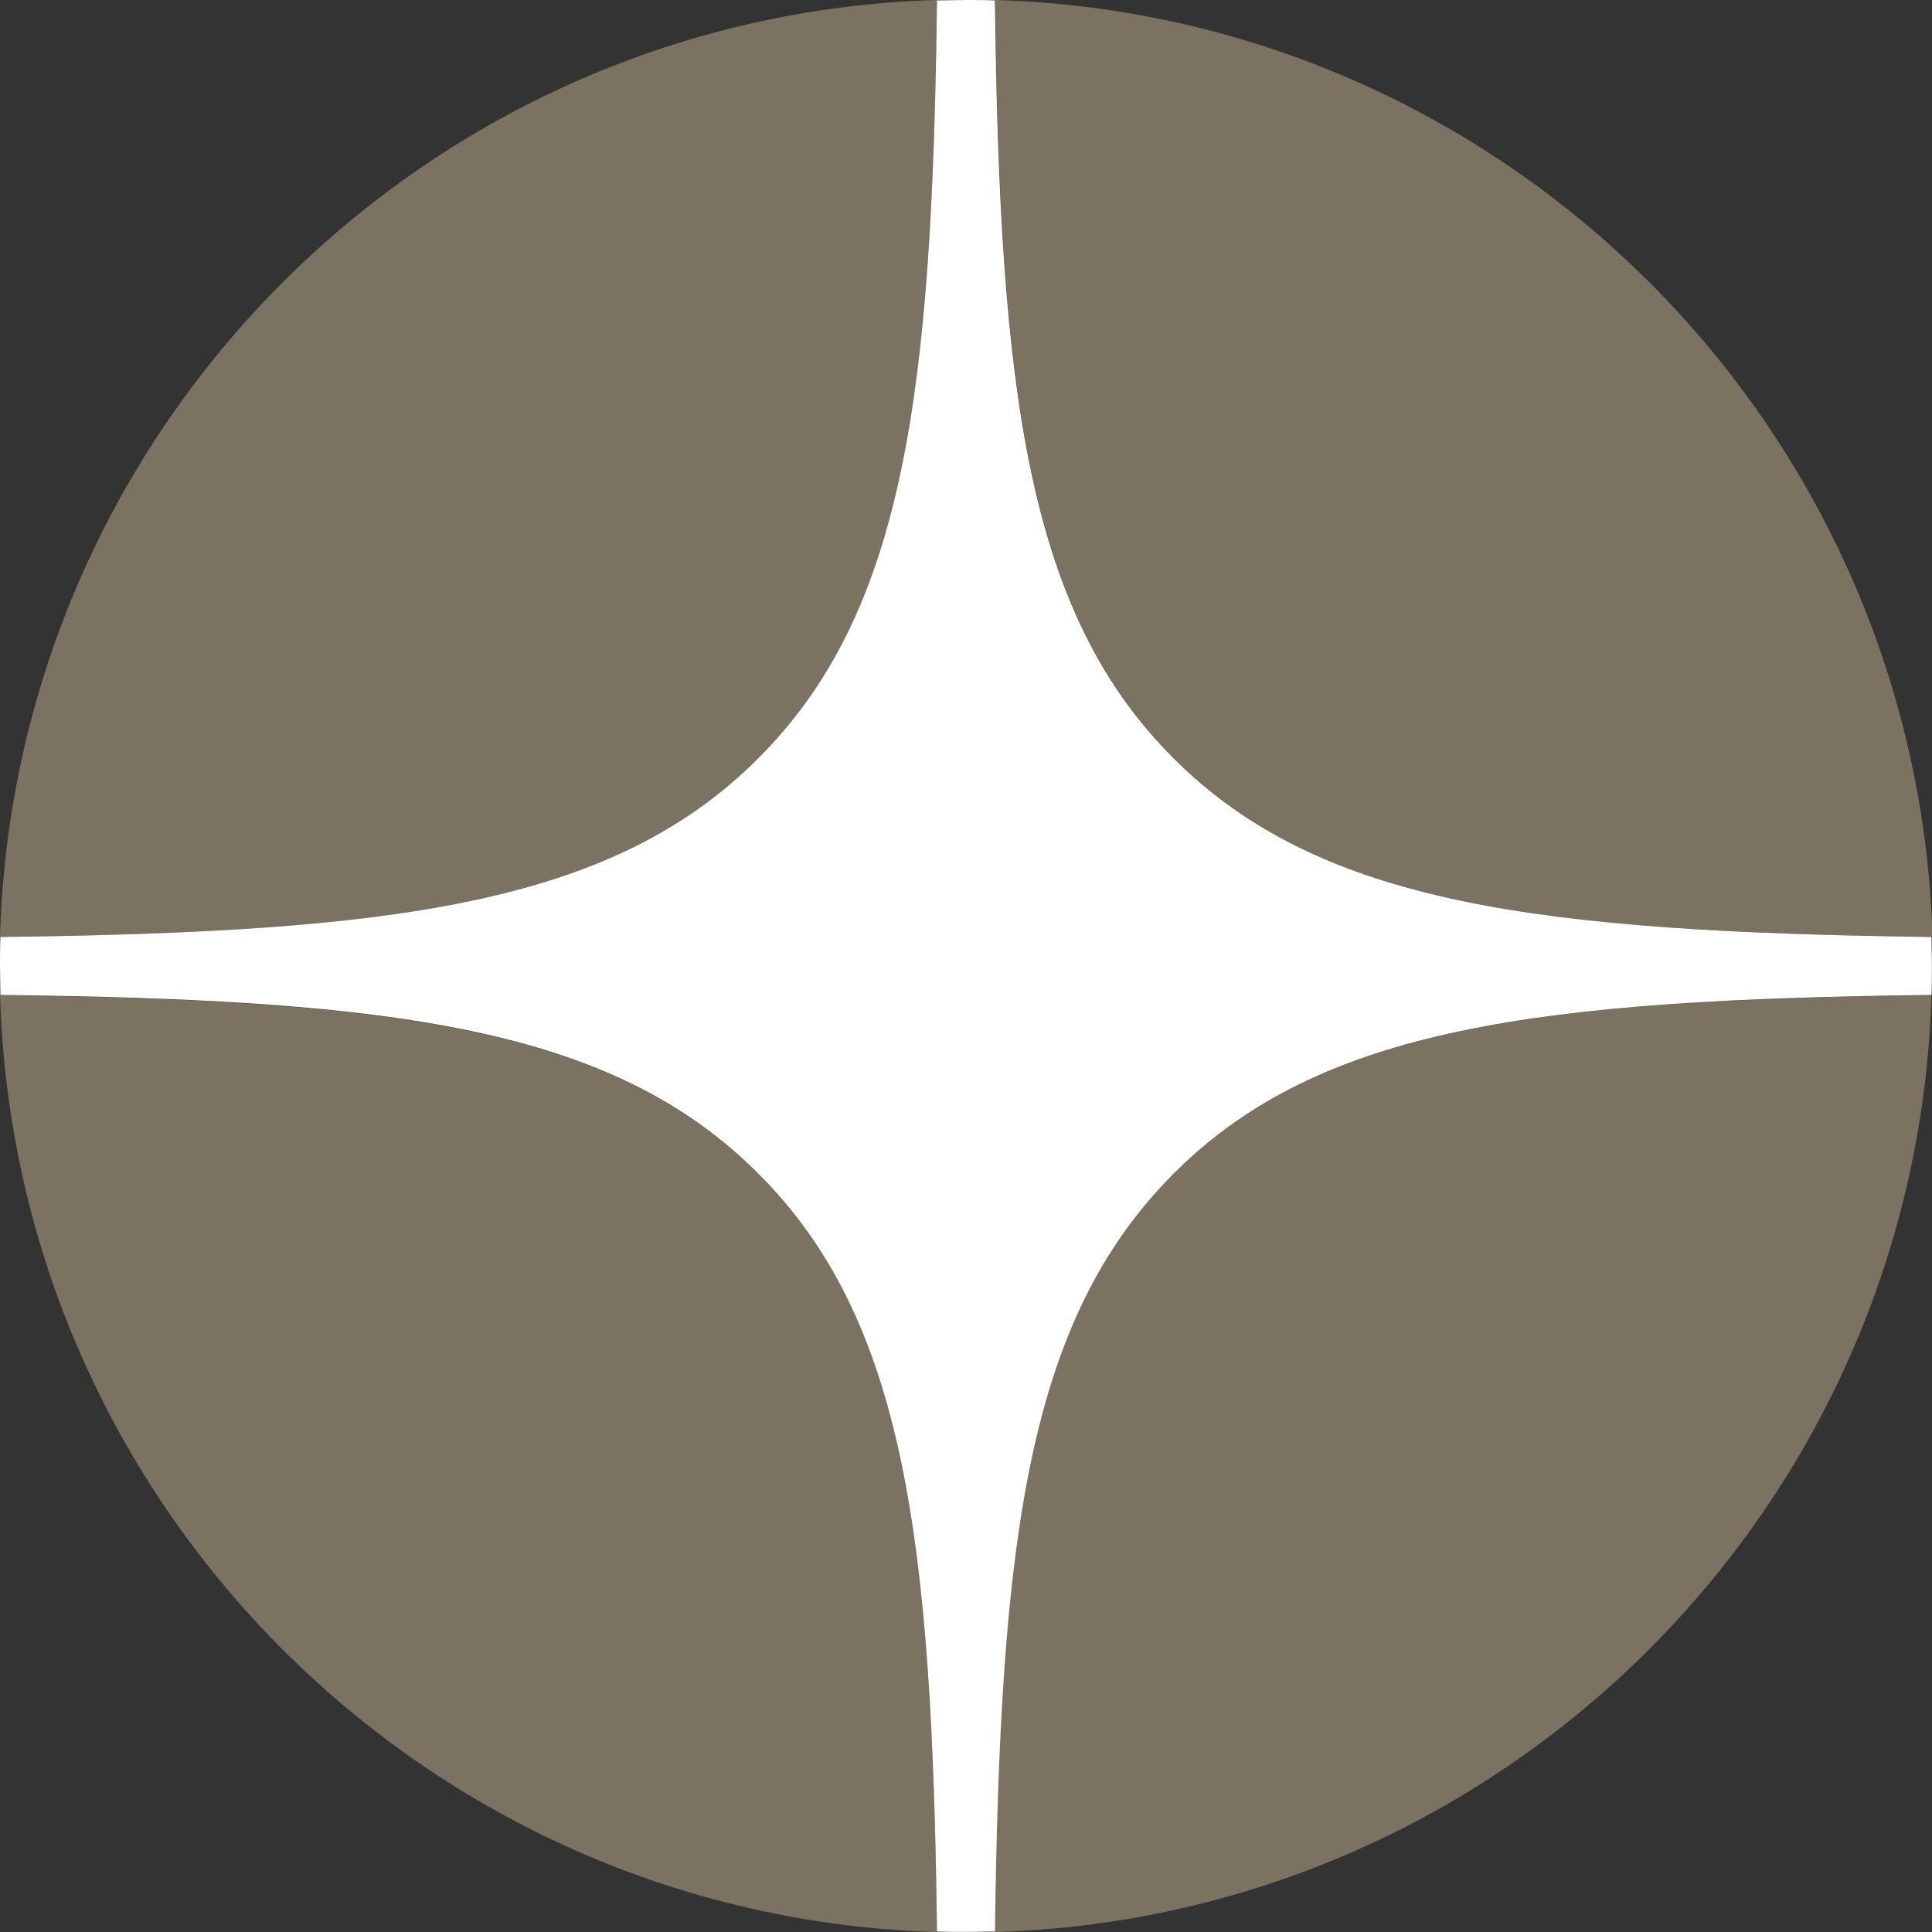 <?xml version="1.0" encoding="UTF-8"?> <svg xmlns="http://www.w3.org/2000/svg" viewBox="0 0 24.533 24.535" fill="none"><rect x="0" y="0" width="24.533" height="24.535" fill="#333333" stroke="none"/><g clip-path="url(#clip0_7478_11177)"><path d="M12.637 0C12.698 4.973 13.04 7.768 14.906 9.629C16.771 11.494 19.567 11.831 24.54 11.898C24.345 5.412 19.122 0.189 12.637 0Z" fill="#7C7262"></path><path d="M9.634 9.629C11.499 7.768 11.837 4.973 11.898 0C5.412 0.189 0.189 5.412 0 11.898C4.973 11.837 7.768 11.494 9.634 9.629Z" fill="#7C7262"></path><path d="M0.001 12.636C0.19 19.121 5.413 24.345 11.899 24.534C11.837 19.561 11.495 16.765 9.63 14.905C7.764 13.04 4.969 12.702 -0.004 12.636H0.001Z" fill="#7C7262"></path><path d="M24.531 12.636C19.558 12.697 16.763 13.04 14.897 14.905C13.032 16.77 12.695 19.566 12.628 24.534C19.114 24.345 24.337 19.121 24.526 12.636H24.531Z" fill="#7C7262"></path><path fill-rule="evenodd" clip-rule="evenodd" d="M24.532 12.266C24.532 12.388 24.532 12.511 24.527 12.634C19.559 12.695 16.763 13.038 14.903 14.903C13.038 16.768 12.7 19.559 12.634 24.527C12.511 24.527 12.388 24.532 12.266 24.532C12.143 24.532 12.02 24.532 11.898 24.527C11.837 19.559 11.494 16.763 9.629 14.903C7.768 13.038 4.973 12.695 0.005 12.634C0.005 12.511 0 12.388 0 12.266C0 12.143 0 12.02 0.005 11.898C4.973 11.837 7.768 11.494 9.629 9.629C11.494 7.768 11.837 4.973 11.898 0.005C12.02 0.005 12.143 0 12.266 0C12.388 0 12.511 0 12.634 0.005C12.695 4.973 13.038 7.768 14.903 9.629C16.768 11.494 19.559 11.831 24.527 11.898C24.527 12.02 24.532 12.143 24.532 12.266Z" fill="white"></path></g><defs><clipPath id="clip0_7478_11177"><rect width="6.08" height="6.08" fill="white" transform="scale(4.035)"></rect></clipPath></defs></svg> 
